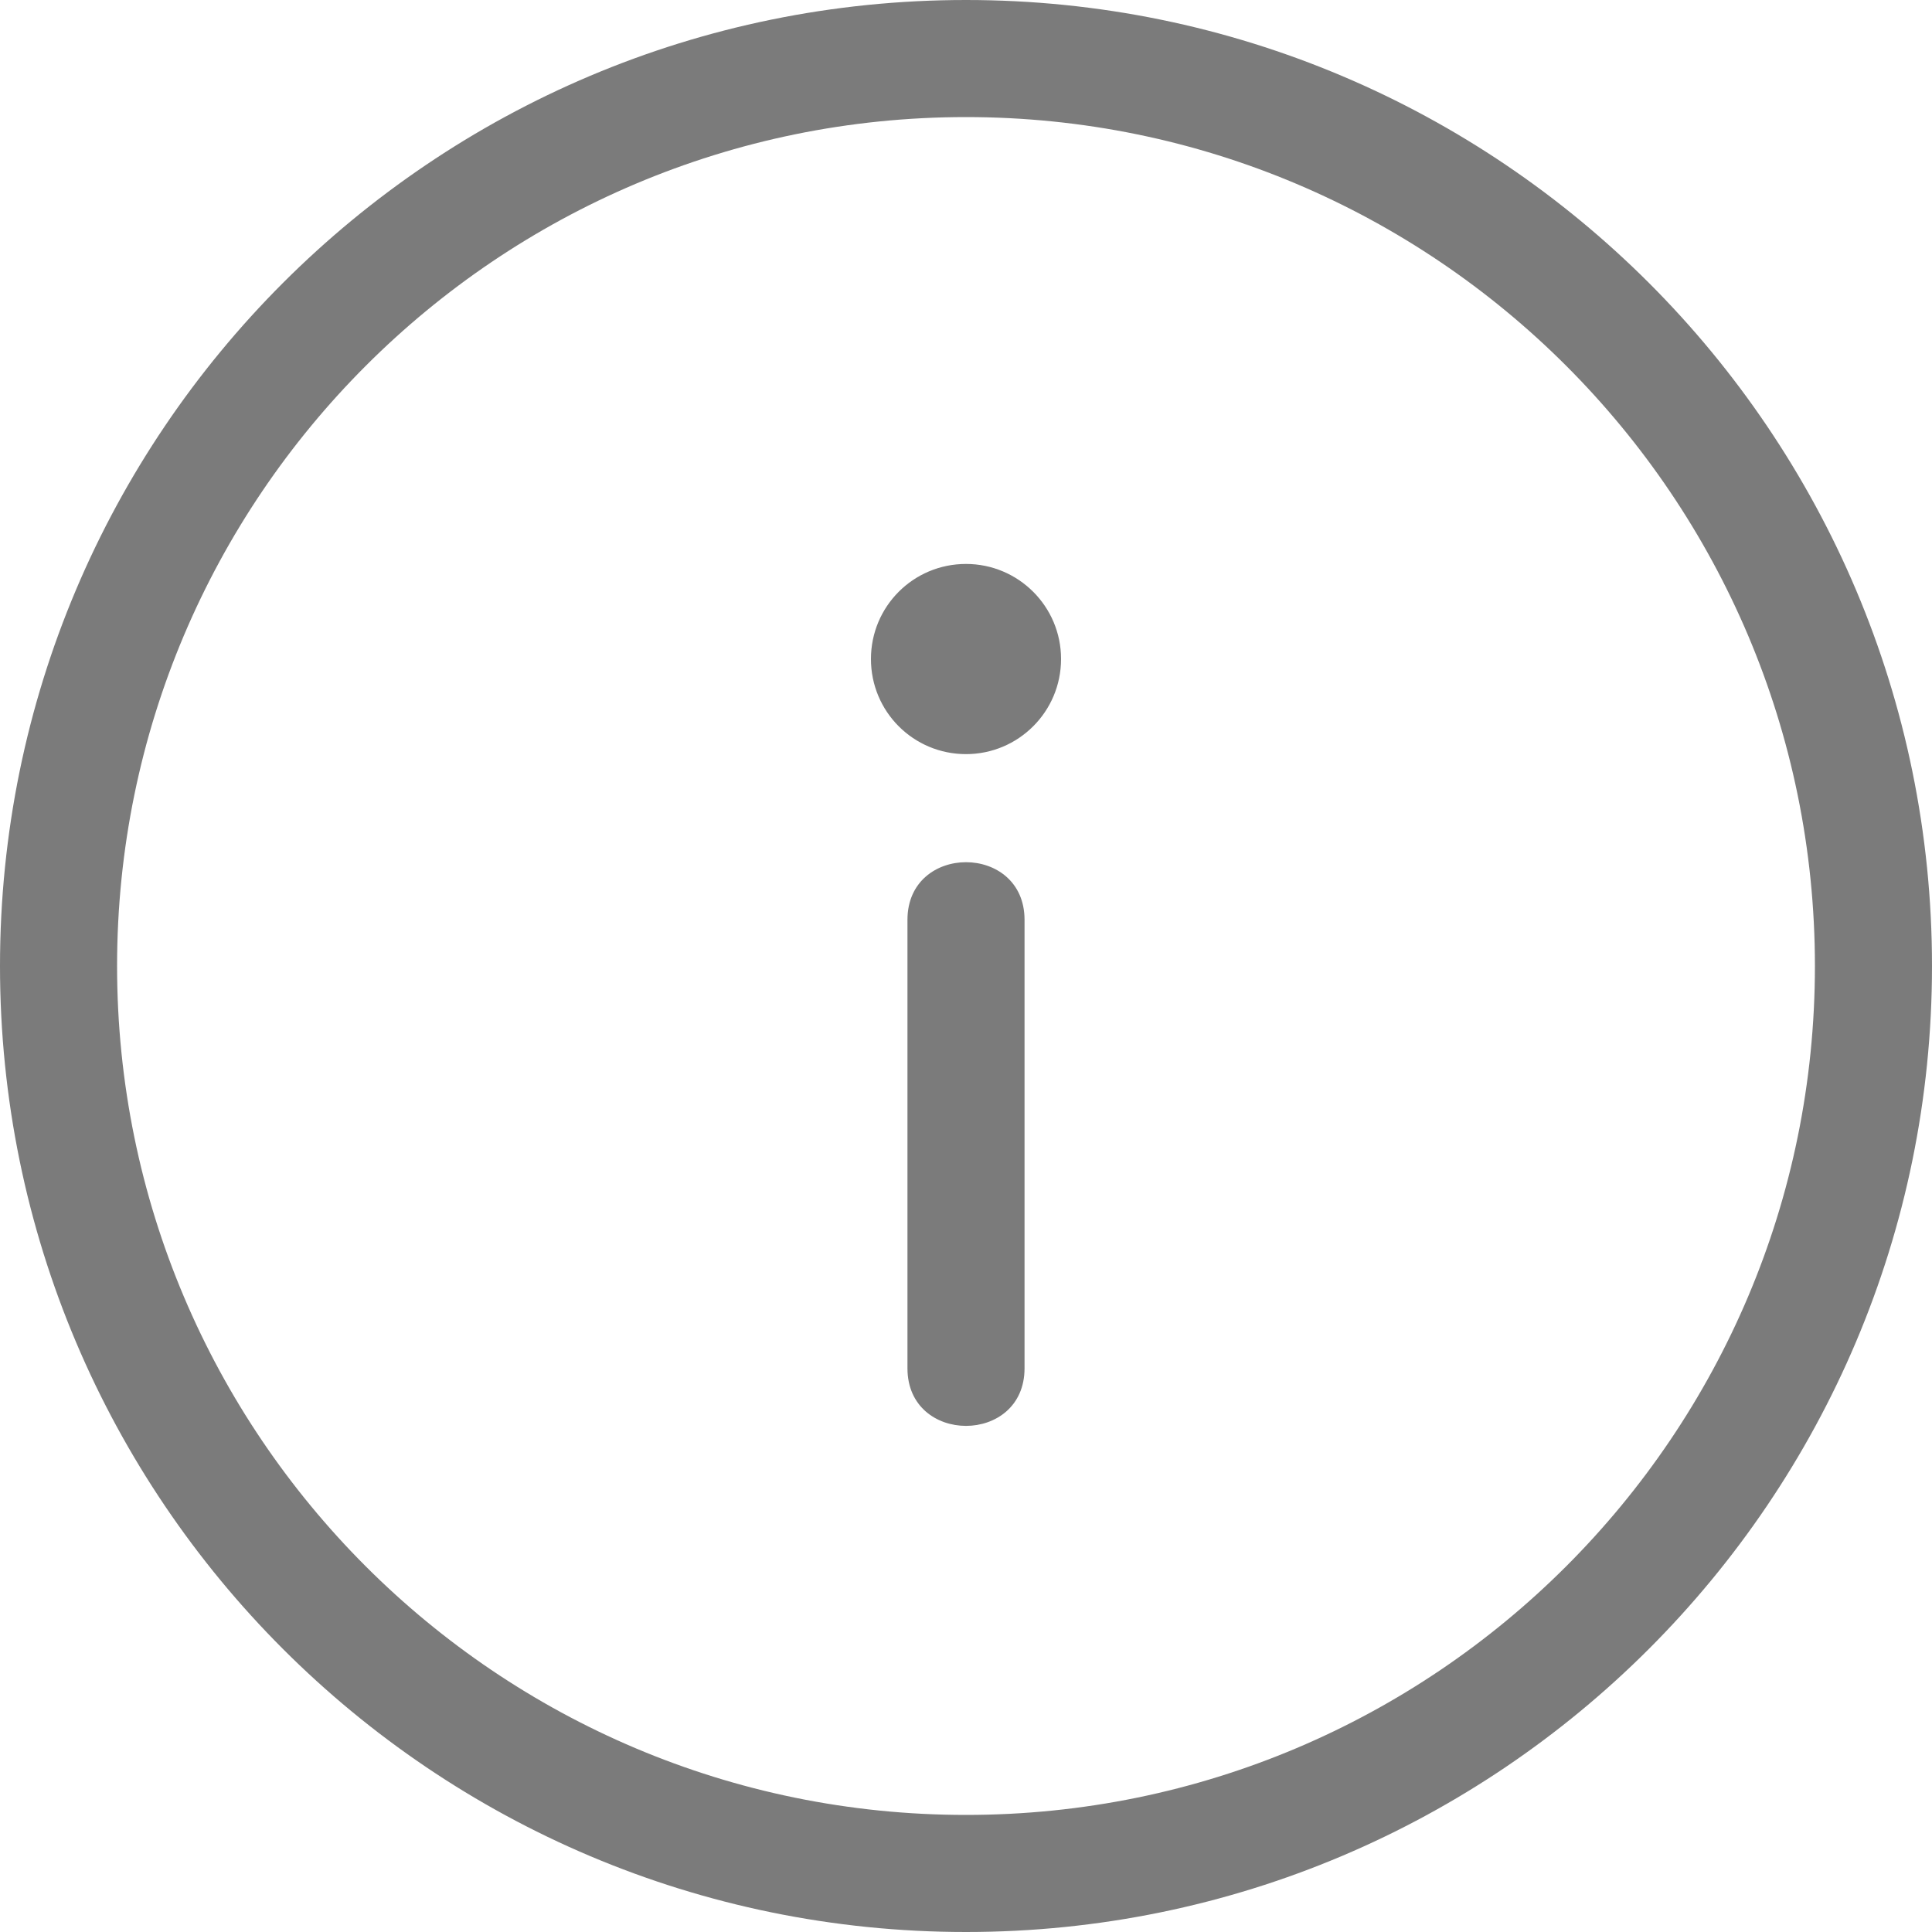 <?xml version="1.0" encoding="UTF-8"?> <svg xmlns="http://www.w3.org/2000/svg" width="30" height="30" viewBox="0 0 30 30" fill="none"> <path opacity="0.7" d="M15 0C23.282 0 30 6.718 30 15C30 23.278 23.278 30 15 30C6.718 30 0 23.282 0 15C0 6.718 6.714 0 15 0ZM15 11.71C14.183 11.71 13.524 11.051 13.524 10.233C13.524 9.416 14.183 8.757 15 8.757C15.813 8.757 16.476 9.416 16.476 10.233C16.476 11.051 15.813 11.71 15 11.71ZM15.909 21.247C15.909 22.439 14.091 22.439 14.091 21.247V14.283C14.091 13.09 15.909 13.09 15.909 14.283V21.247ZM15 1.818C7.723 1.818 1.818 7.723 1.818 15C1.818 22.281 7.719 28.182 15 28.182C22.277 28.182 28.182 22.281 28.182 15C28.182 7.723 22.277 1.818 15 1.818Z" fill="#434343"></path> </svg> 